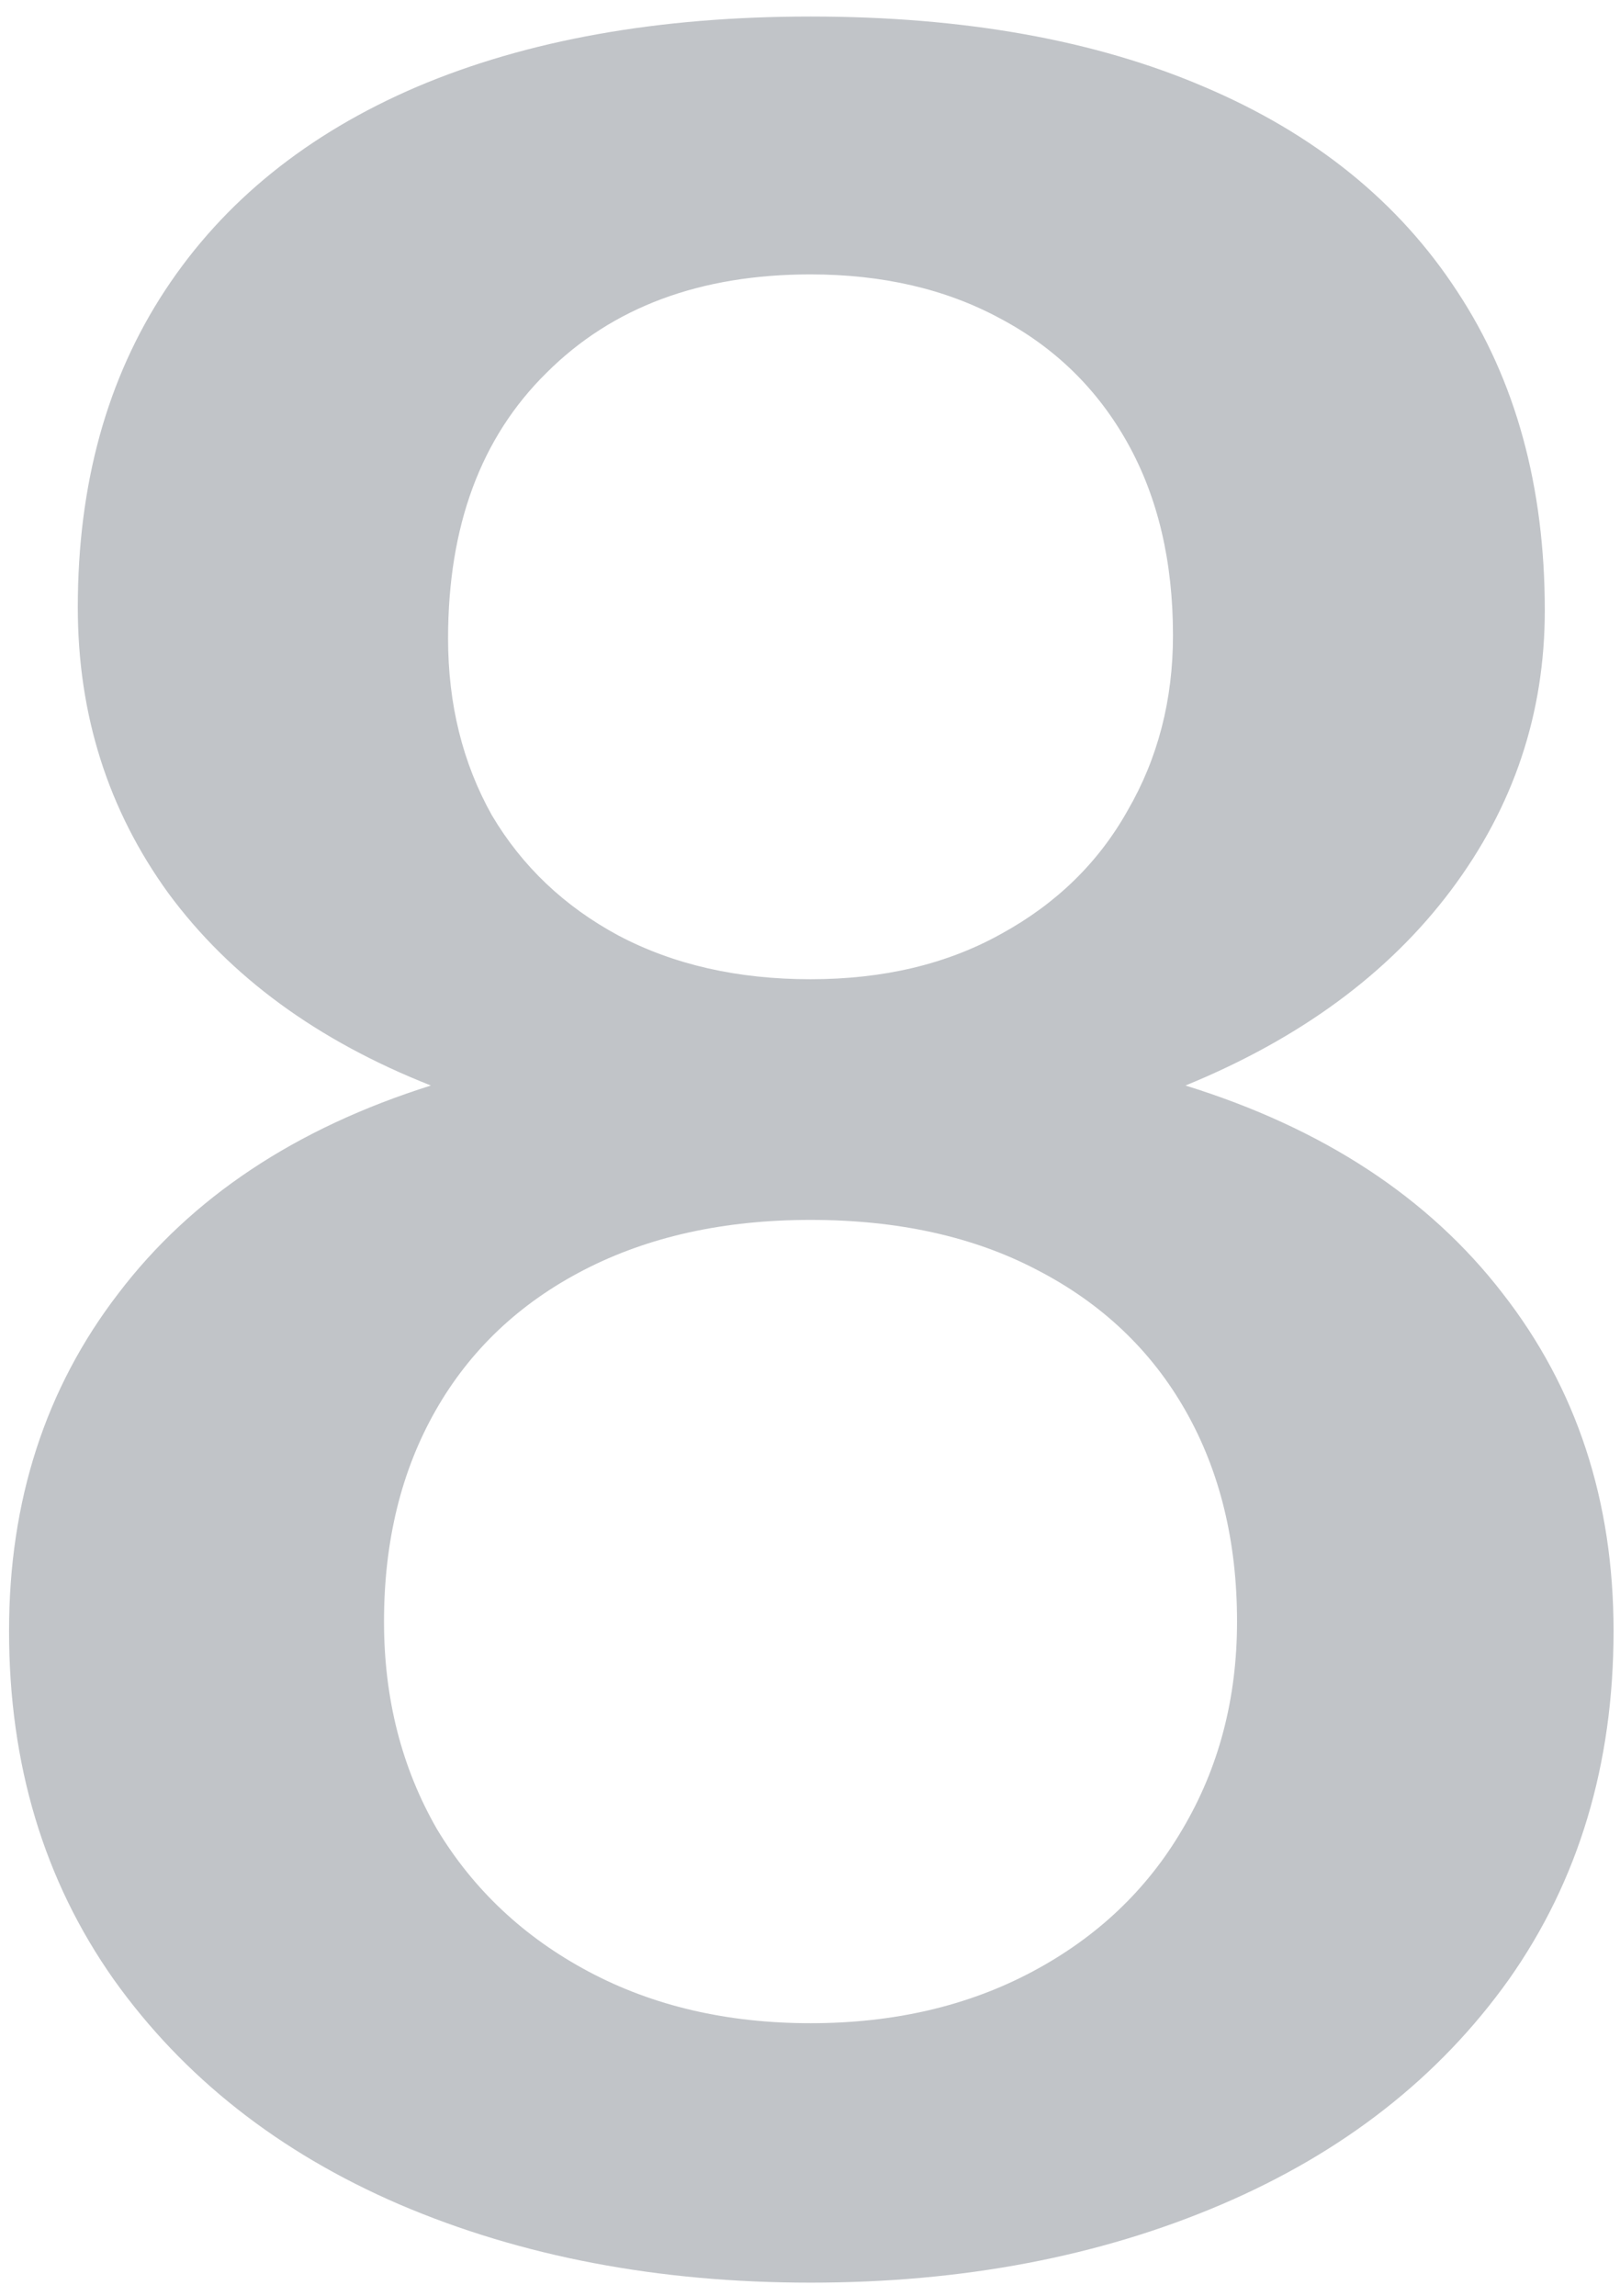 <?xml version="1.0" encoding="UTF-8"?> <svg xmlns="http://www.w3.org/2000/svg" width="96" height="136" viewBox="0 0 96 136" fill="none"><path d="M48.031 135.222C39.02 135.222 30.903 133.679 23.682 130.593C16.522 127.507 10.875 123.063 6.739 117.261C2.604 111.398 0.536 104.516 0.536 96.615C0.536 88.9 2.697 82.234 7.017 76.618C11.338 70.939 17.51 66.835 25.534 64.305C18.806 61.65 13.621 57.855 9.98 52.917C6.4 47.979 4.61 42.332 4.61 35.974C4.61 28.691 6.338 22.427 9.795 17.18C13.251 11.934 18.22 7.922 24.7 5.145C31.243 2.367 39.02 0.979 48.031 0.979C57.104 0.979 64.881 2.367 71.361 5.145C77.904 7.922 82.903 11.965 86.36 17.273C89.816 22.519 91.544 28.815 91.544 36.16C91.544 42.27 89.693 47.794 85.989 52.732C82.286 57.669 77.04 61.527 70.25 64.305C78.398 66.835 84.662 70.939 89.044 76.618C93.427 82.234 95.618 88.9 95.618 96.615C95.618 104.516 93.55 111.398 89.415 117.261C85.279 123.063 79.601 127.507 72.38 130.593C65.159 133.679 57.042 135.222 48.031 135.222ZM48.031 58.009C52.351 58.009 56.116 57.114 59.326 55.324C62.597 53.534 65.097 51.096 66.825 48.01C68.615 44.924 69.51 41.468 69.51 37.641C69.51 33.259 68.615 29.463 66.825 26.253C65.035 23.044 62.505 20.575 59.233 18.847C56.024 17.119 52.29 16.255 48.031 16.255C41.488 16.255 36.273 18.199 32.385 22.087C28.496 25.914 26.552 31.16 26.552 37.826C26.552 41.715 27.416 45.202 29.144 48.288C30.934 51.312 33.434 53.688 36.643 55.417C39.914 57.145 43.71 58.009 48.031 58.009ZM48.031 119.853C52.968 119.853 57.351 118.835 61.177 116.798C65.004 114.761 67.967 111.953 70.065 108.373C72.225 104.732 73.306 100.627 73.306 96.06C73.306 91.307 72.287 87.141 70.25 83.561C68.214 79.982 65.282 77.204 61.455 75.229C57.69 73.254 53.215 72.266 48.031 72.266C42.908 72.266 38.433 73.254 34.606 75.229C30.78 77.204 27.848 79.982 25.811 83.561C23.774 87.141 22.756 91.307 22.756 96.06C22.756 100.627 23.805 104.732 25.904 108.373C28.064 111.953 31.058 114.761 34.884 116.798C38.711 118.835 43.093 119.853 48.031 119.853Z" fill="#C1C4C8"></path></svg> 